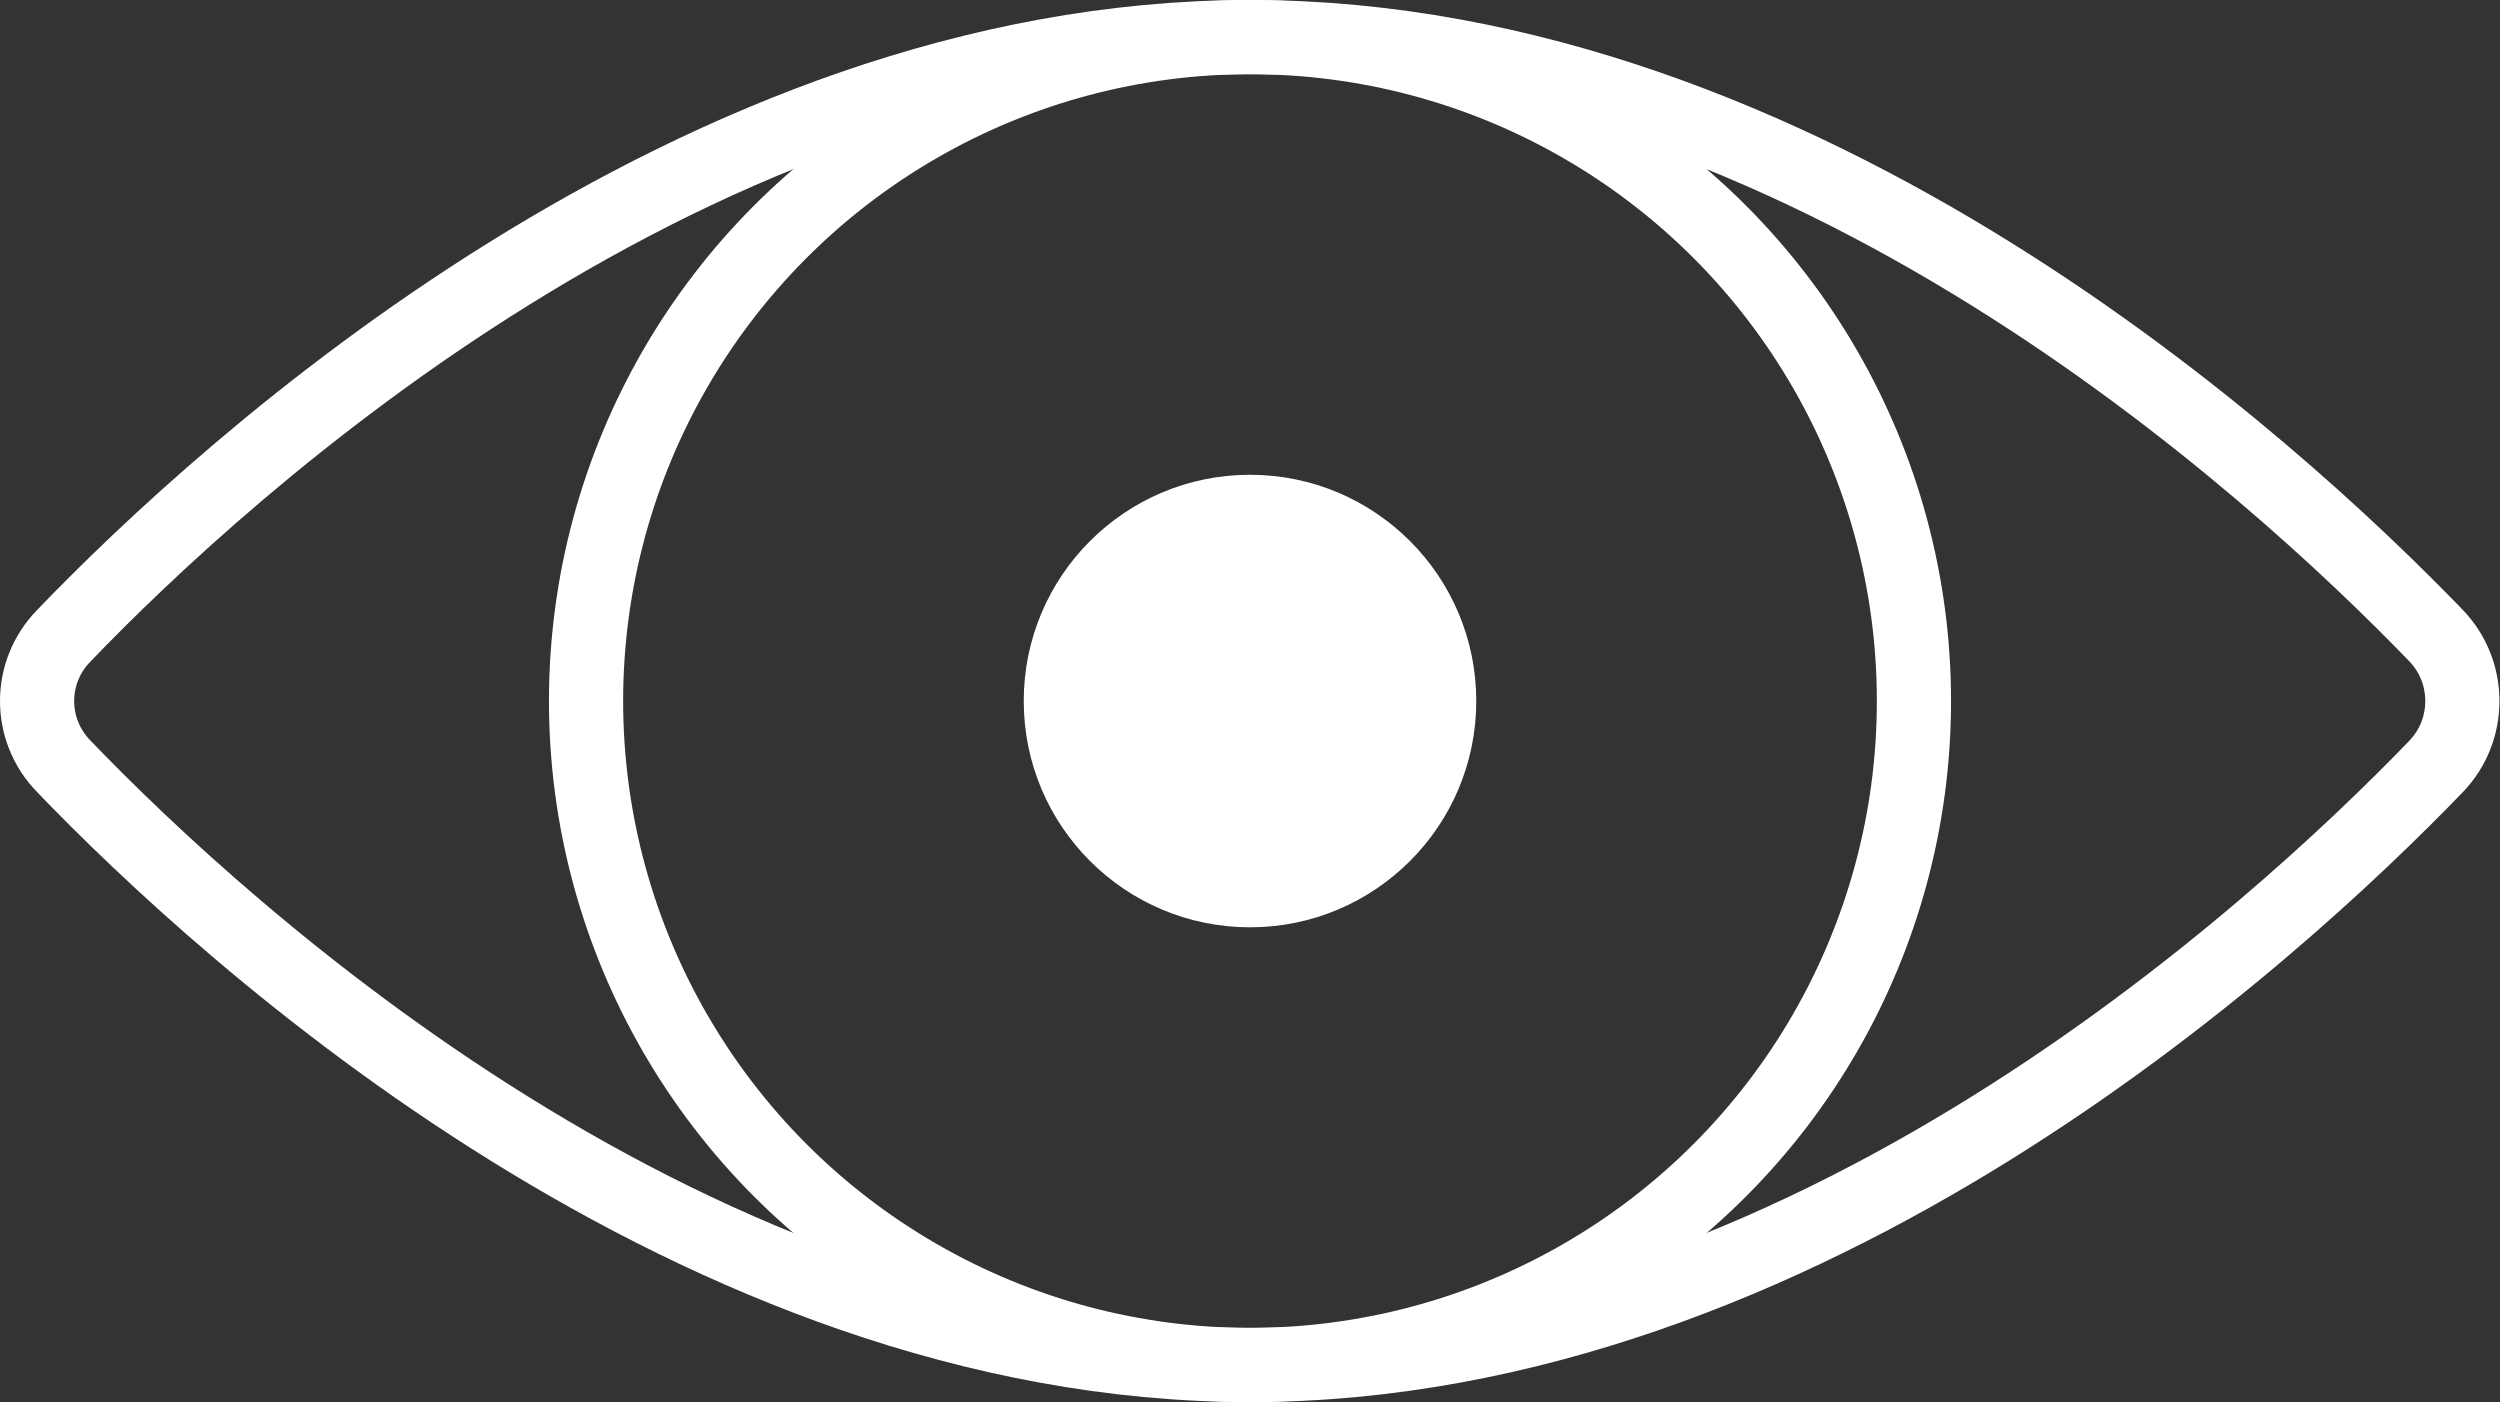 <?xml version="1.0" encoding="utf-8"?>
<!-- Generator: Adobe Illustrator 25.4.1, SVG Export Plug-In . SVG Version: 6.00 Build 0)  -->
<svg version="1.1" id="Layer_2_00000156579951777723492980000006263084924788387484_"
	 xmlns="http://www.w3.org/2000/svg" xmlns:xlink="http://www.w3.org/1999/xlink" x="0px" y="0px" viewBox="0 0 337 189"
	 style="enable-background:new 0 0 337 189;" xml:space="preserve">
<rect x="0" y="0" width="337" height="189" fill="#333333" stroke="none"/>
<style type="text/css">
	.st0{fill:none;stroke:#FFFFFF;stroke-width:10;stroke-miterlimit:10;}
	.st1{fill:#FFFFFF;}
</style>
<g>
	<circle class="st0" cx="168.5" cy="94.5" r="89.5"/>
	<path class="st0" d="M328.4,85.7c4.7,4.9,4.7,12.7,0,17.6c-21.8,22.6-85.1,80.7-159.9,80.7S30.3,125.9,8.6,103.3
		c-4.8-4.9-4.8-12.7,0-17.6C30.3,63.1,93.7,5,168.5,5S306.6,63.1,328.4,85.7z"/>
	<circle class="st1" cx="168.5" cy="94.5" r="30.5"/>
</g>
</svg>

